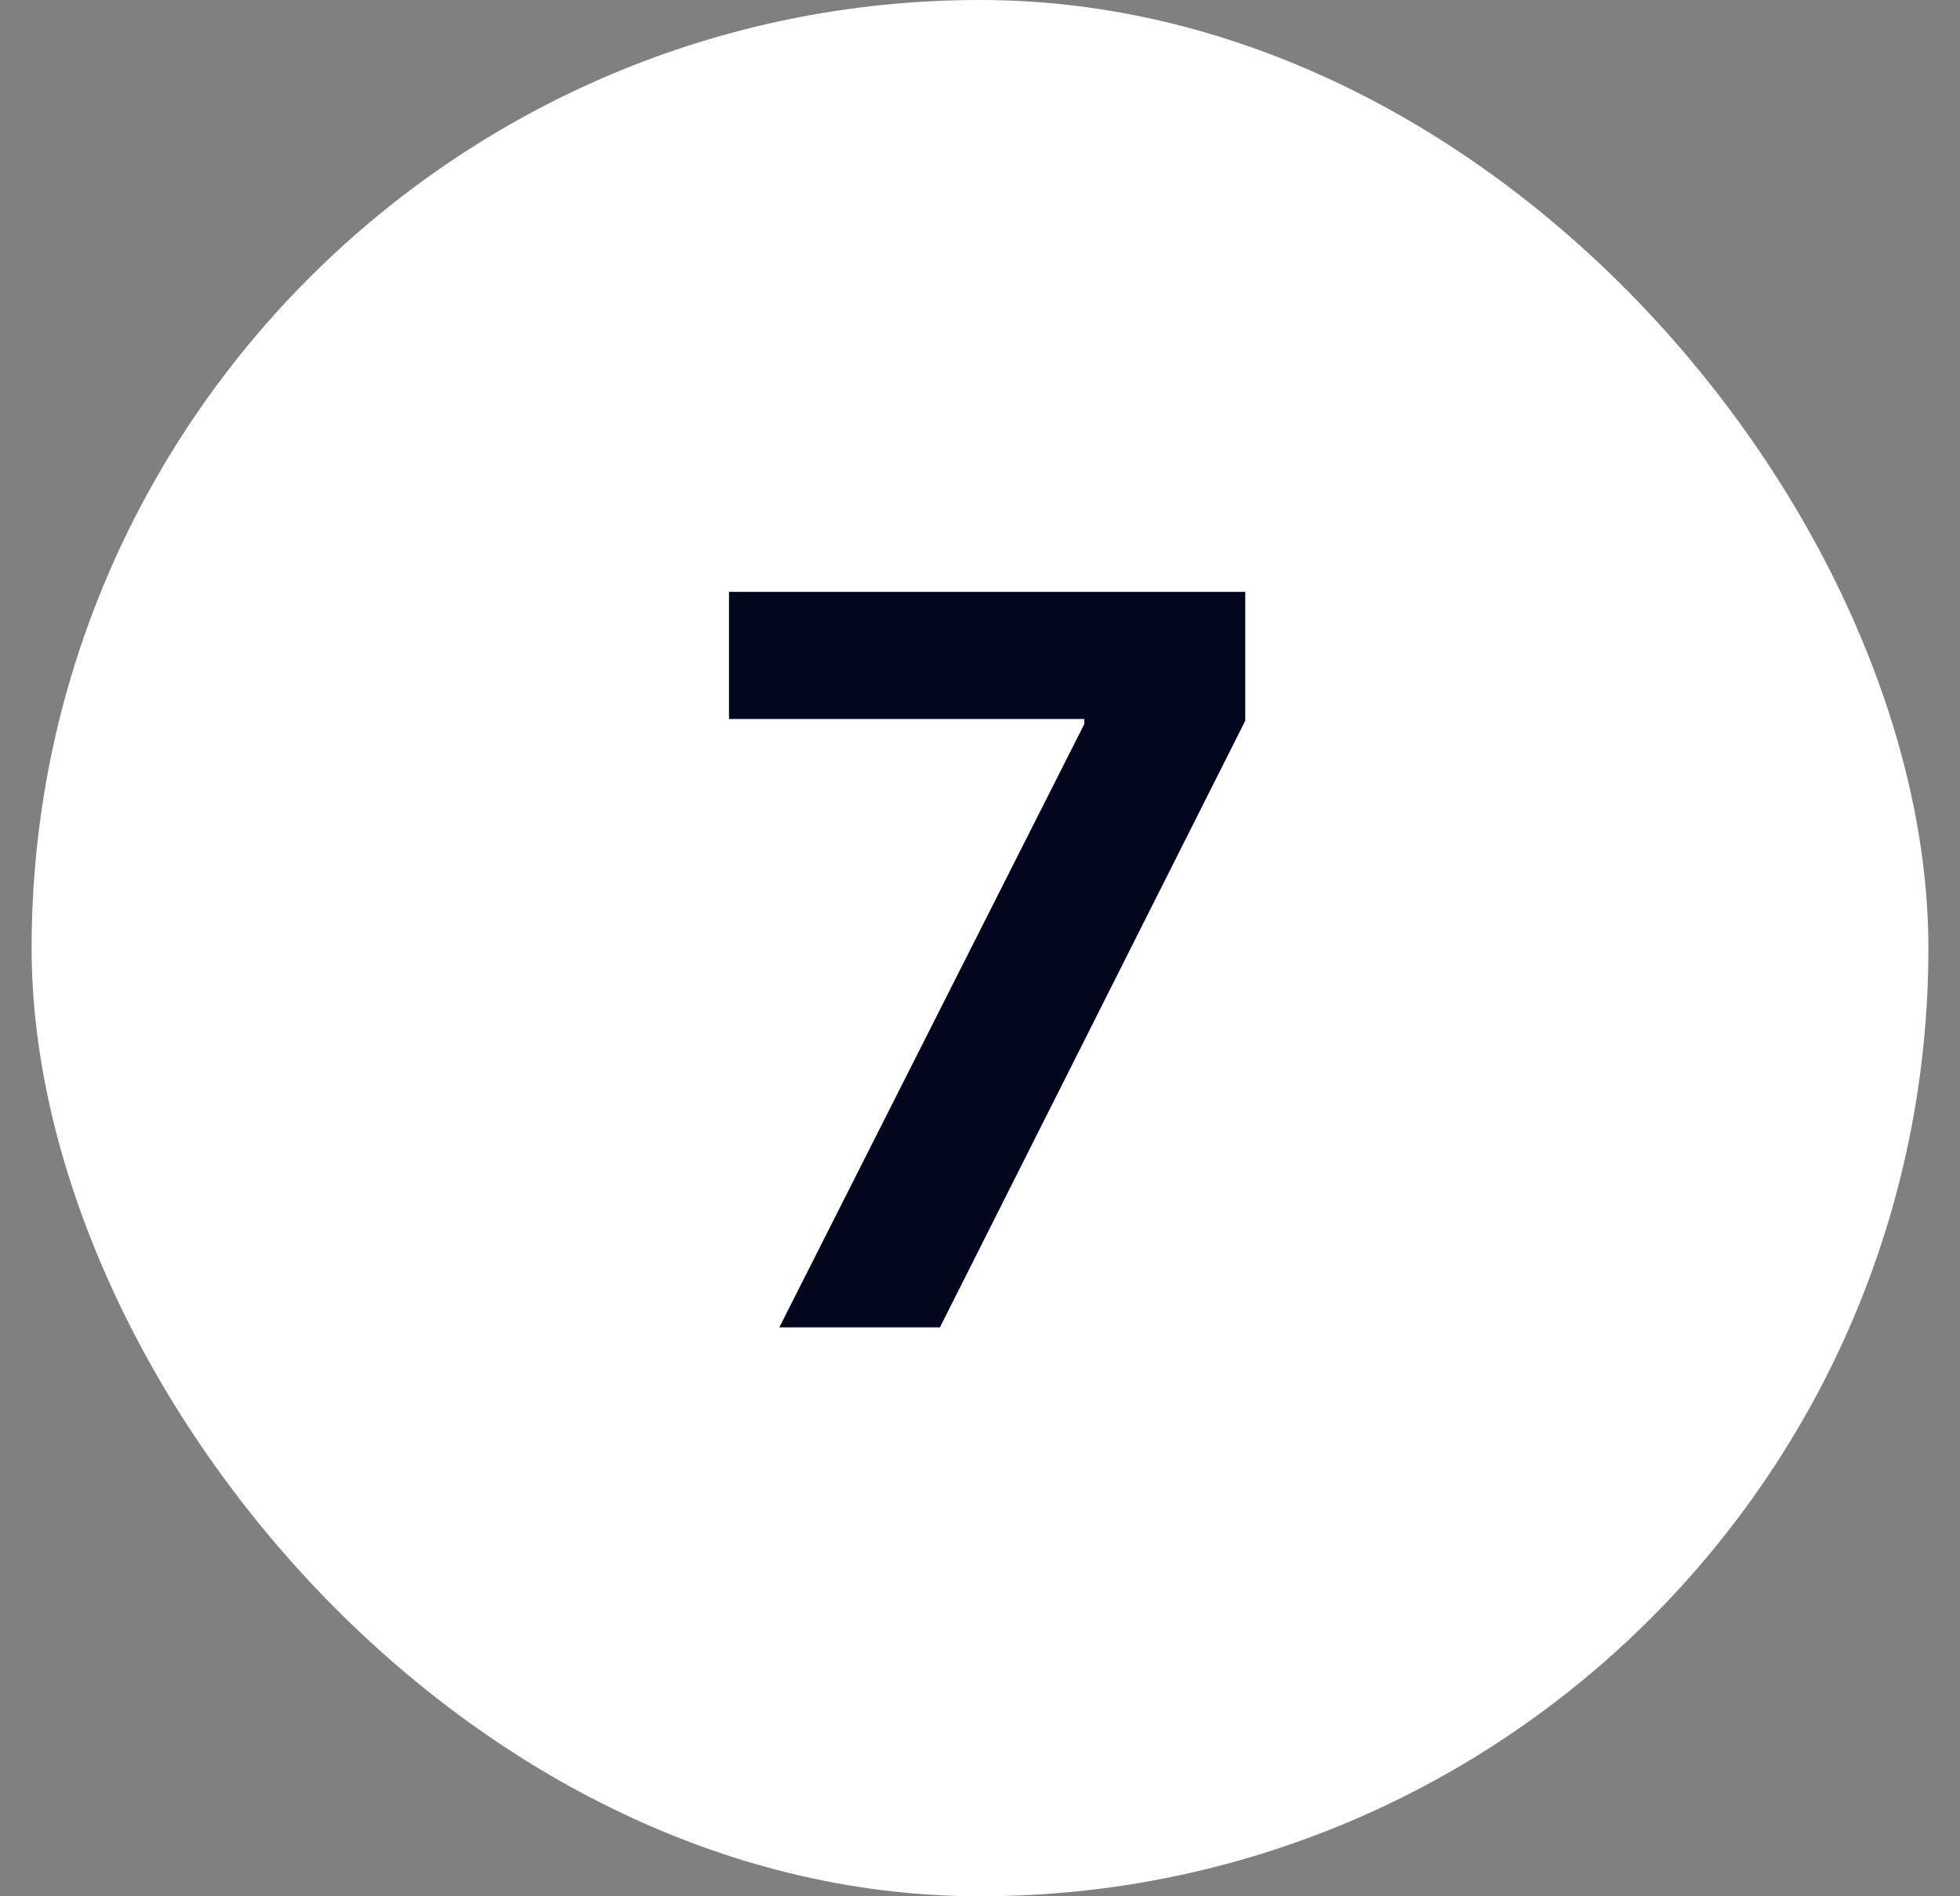 <svg xmlns="http://www.w3.org/2000/svg" width="31" height="30" viewBox="0 0 31 30" fill="none"><rect x="0" y="0" width="31" height="30" fill="#808080" stroke="none"/><rect x="0.5" width="30" height="30" rx="15" fill="white"></rect><path d="M12.326 21L17.15 11.454V11.375H11.53V9.364H19.695V11.403L14.866 21H12.326Z" fill="#03071E"></path></svg>